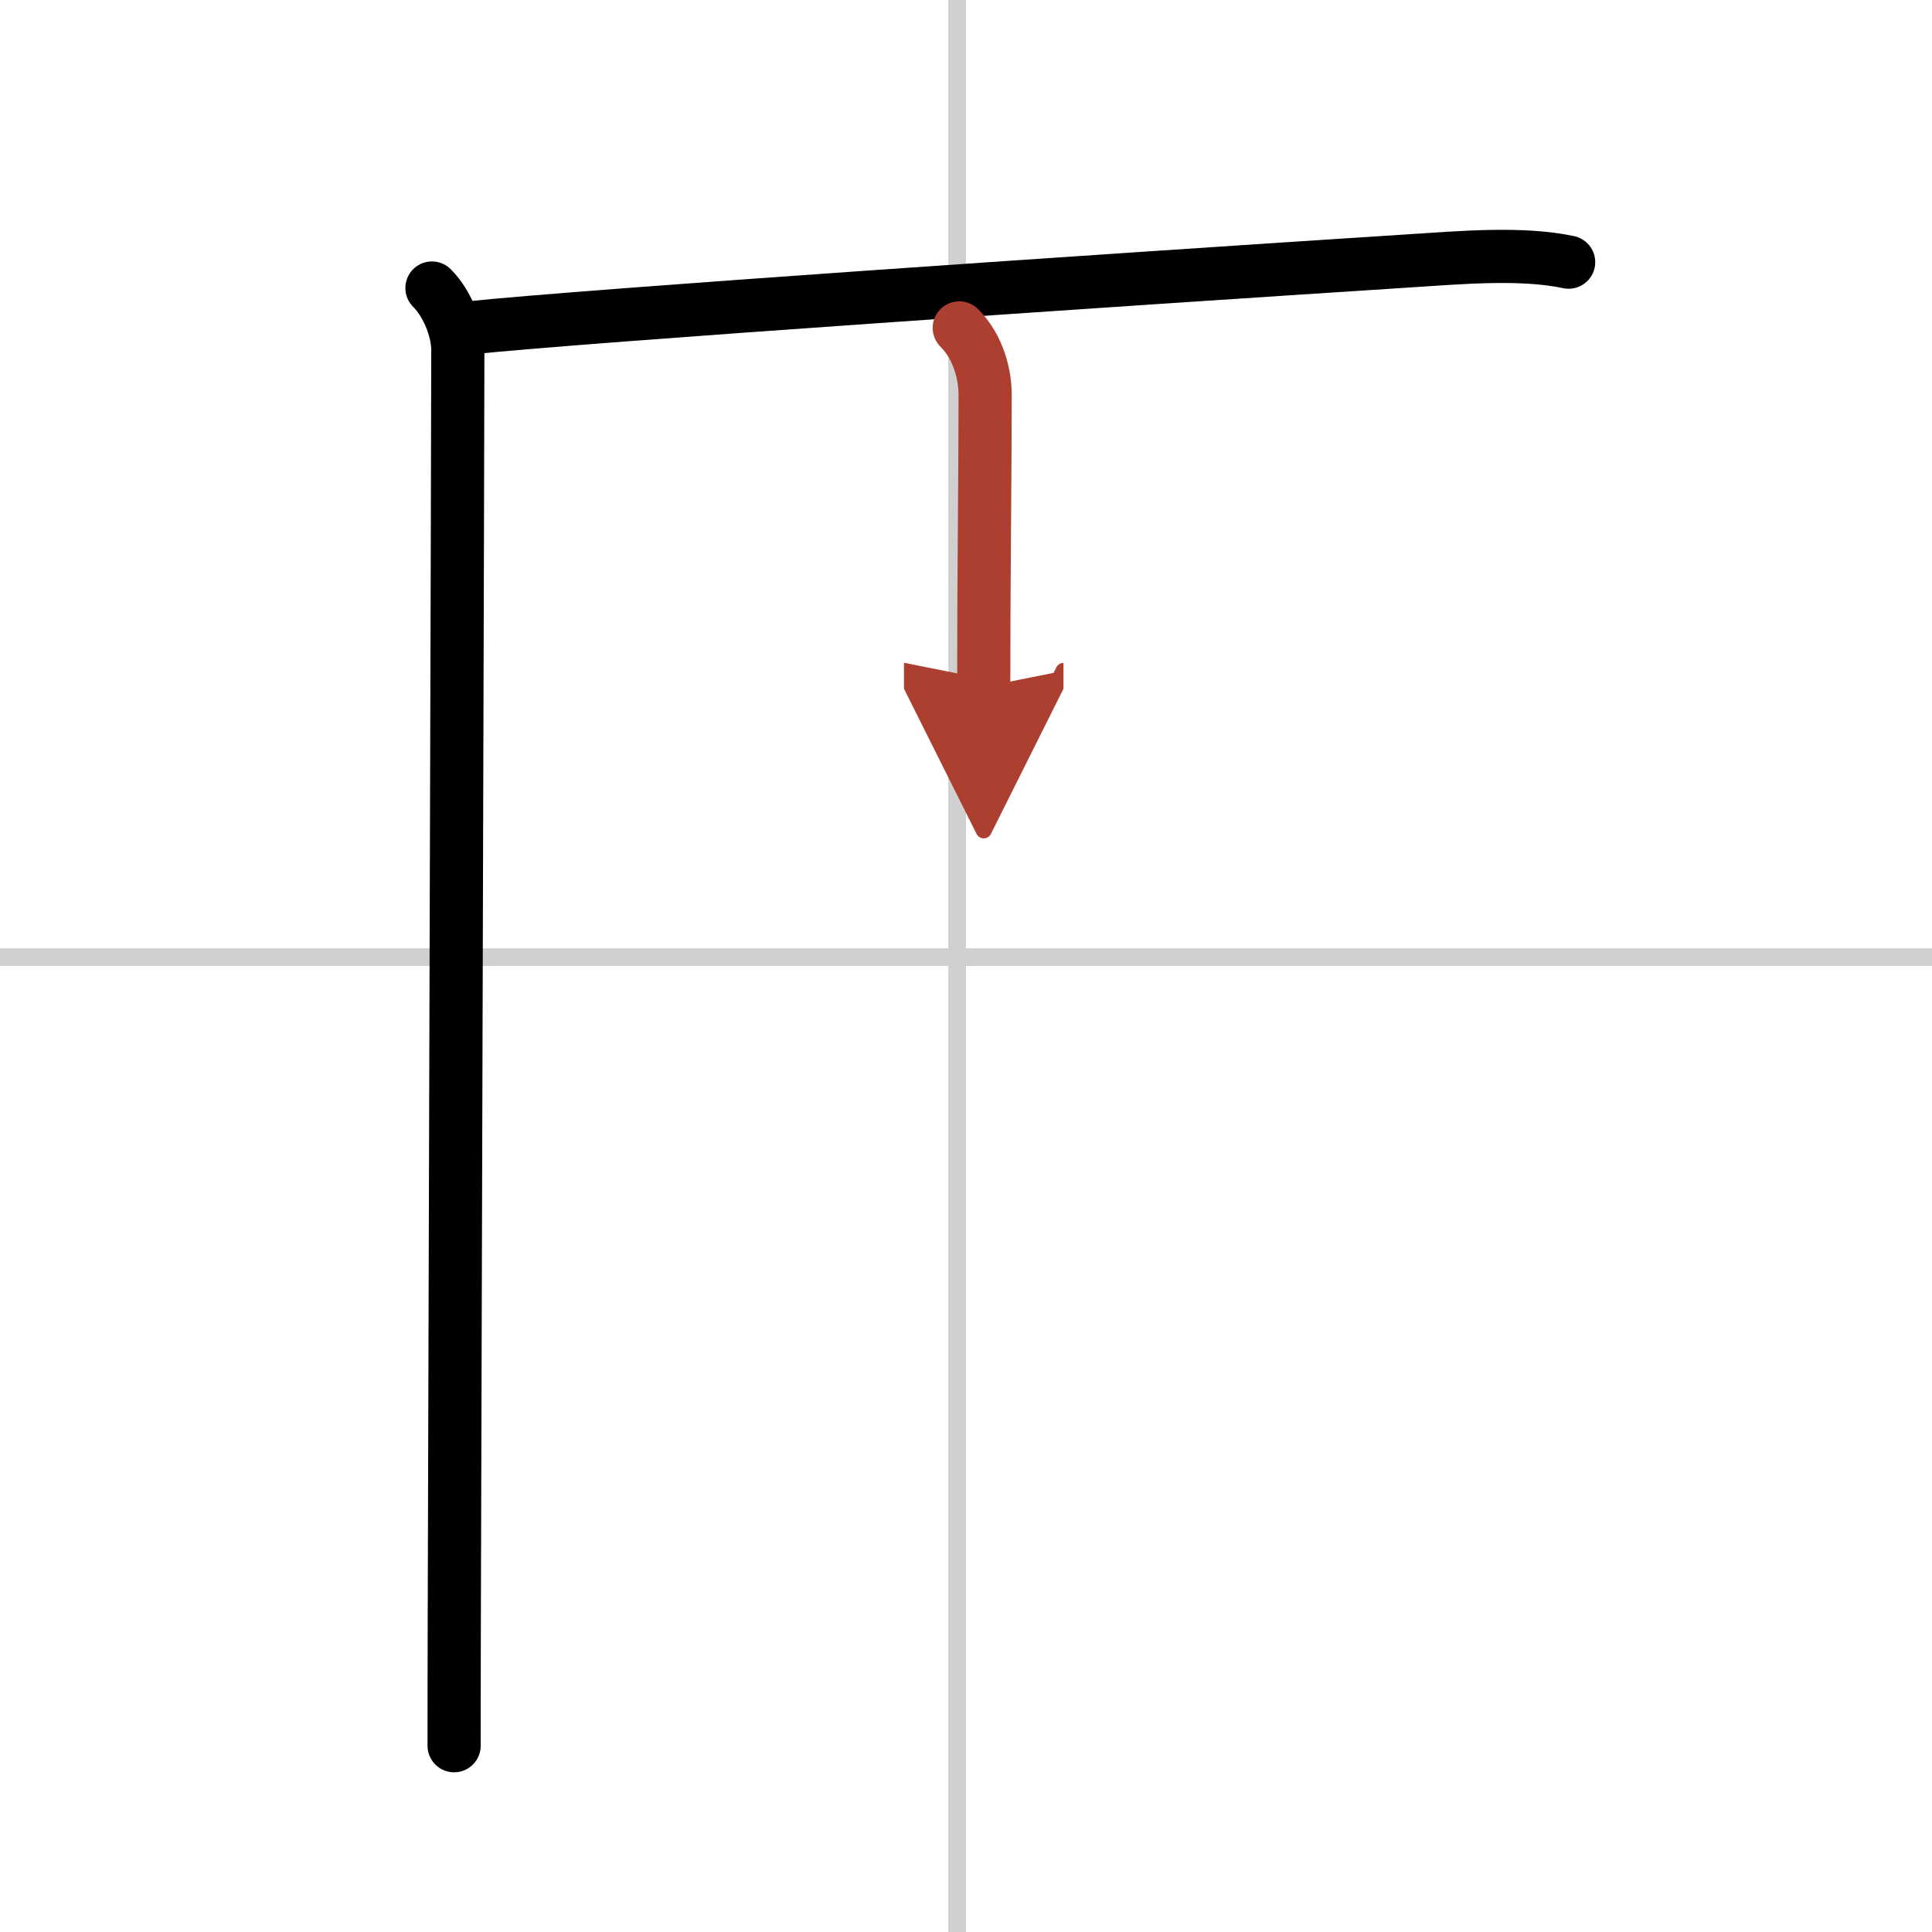 <svg width="400" height="400" viewBox="0 0 109 109" xmlns="http://www.w3.org/2000/svg"><defs><marker id="a" markerWidth="4" orient="auto" refX="1" refY="5" viewBox="0 0 10 10"><polyline points="0 0 10 5 0 10 1 5" fill="#ad3f31" stroke="#ad3f31"/></marker></defs><g fill="none" stroke="#000" stroke-linecap="round" stroke-linejoin="round" stroke-width="3"><rect width="100%" height="100%" fill="#fff" stroke="#fff"/><line x1="54" x2="54" y2="109" stroke="#d0d0d0" stroke-width="1"/><line x2="109" y1="54" y2="54" stroke="#d0d0d0" stroke-width="1"/><path d="m24.37 16.25c0.88 0.88 1.46 2.38 1.46 3.5 0 4.33-0.15 52.55-0.2 71.62-0.01 3.52-0.01 6.05-0.01 7.12"/><path d="m26.57 18.49c6.78-0.7 35.22-2.63 53.05-3.78 2.69-0.17 6.21-0.49 8.88 0.08"/><path d="m54.12 18.5c1.13 1.13 1.46 2.73 1.46 3.75 0 4.75-0.08 10.12-0.08 16.5" marker-end="url(#a)" stroke="#ad3f31"/></g></svg>
